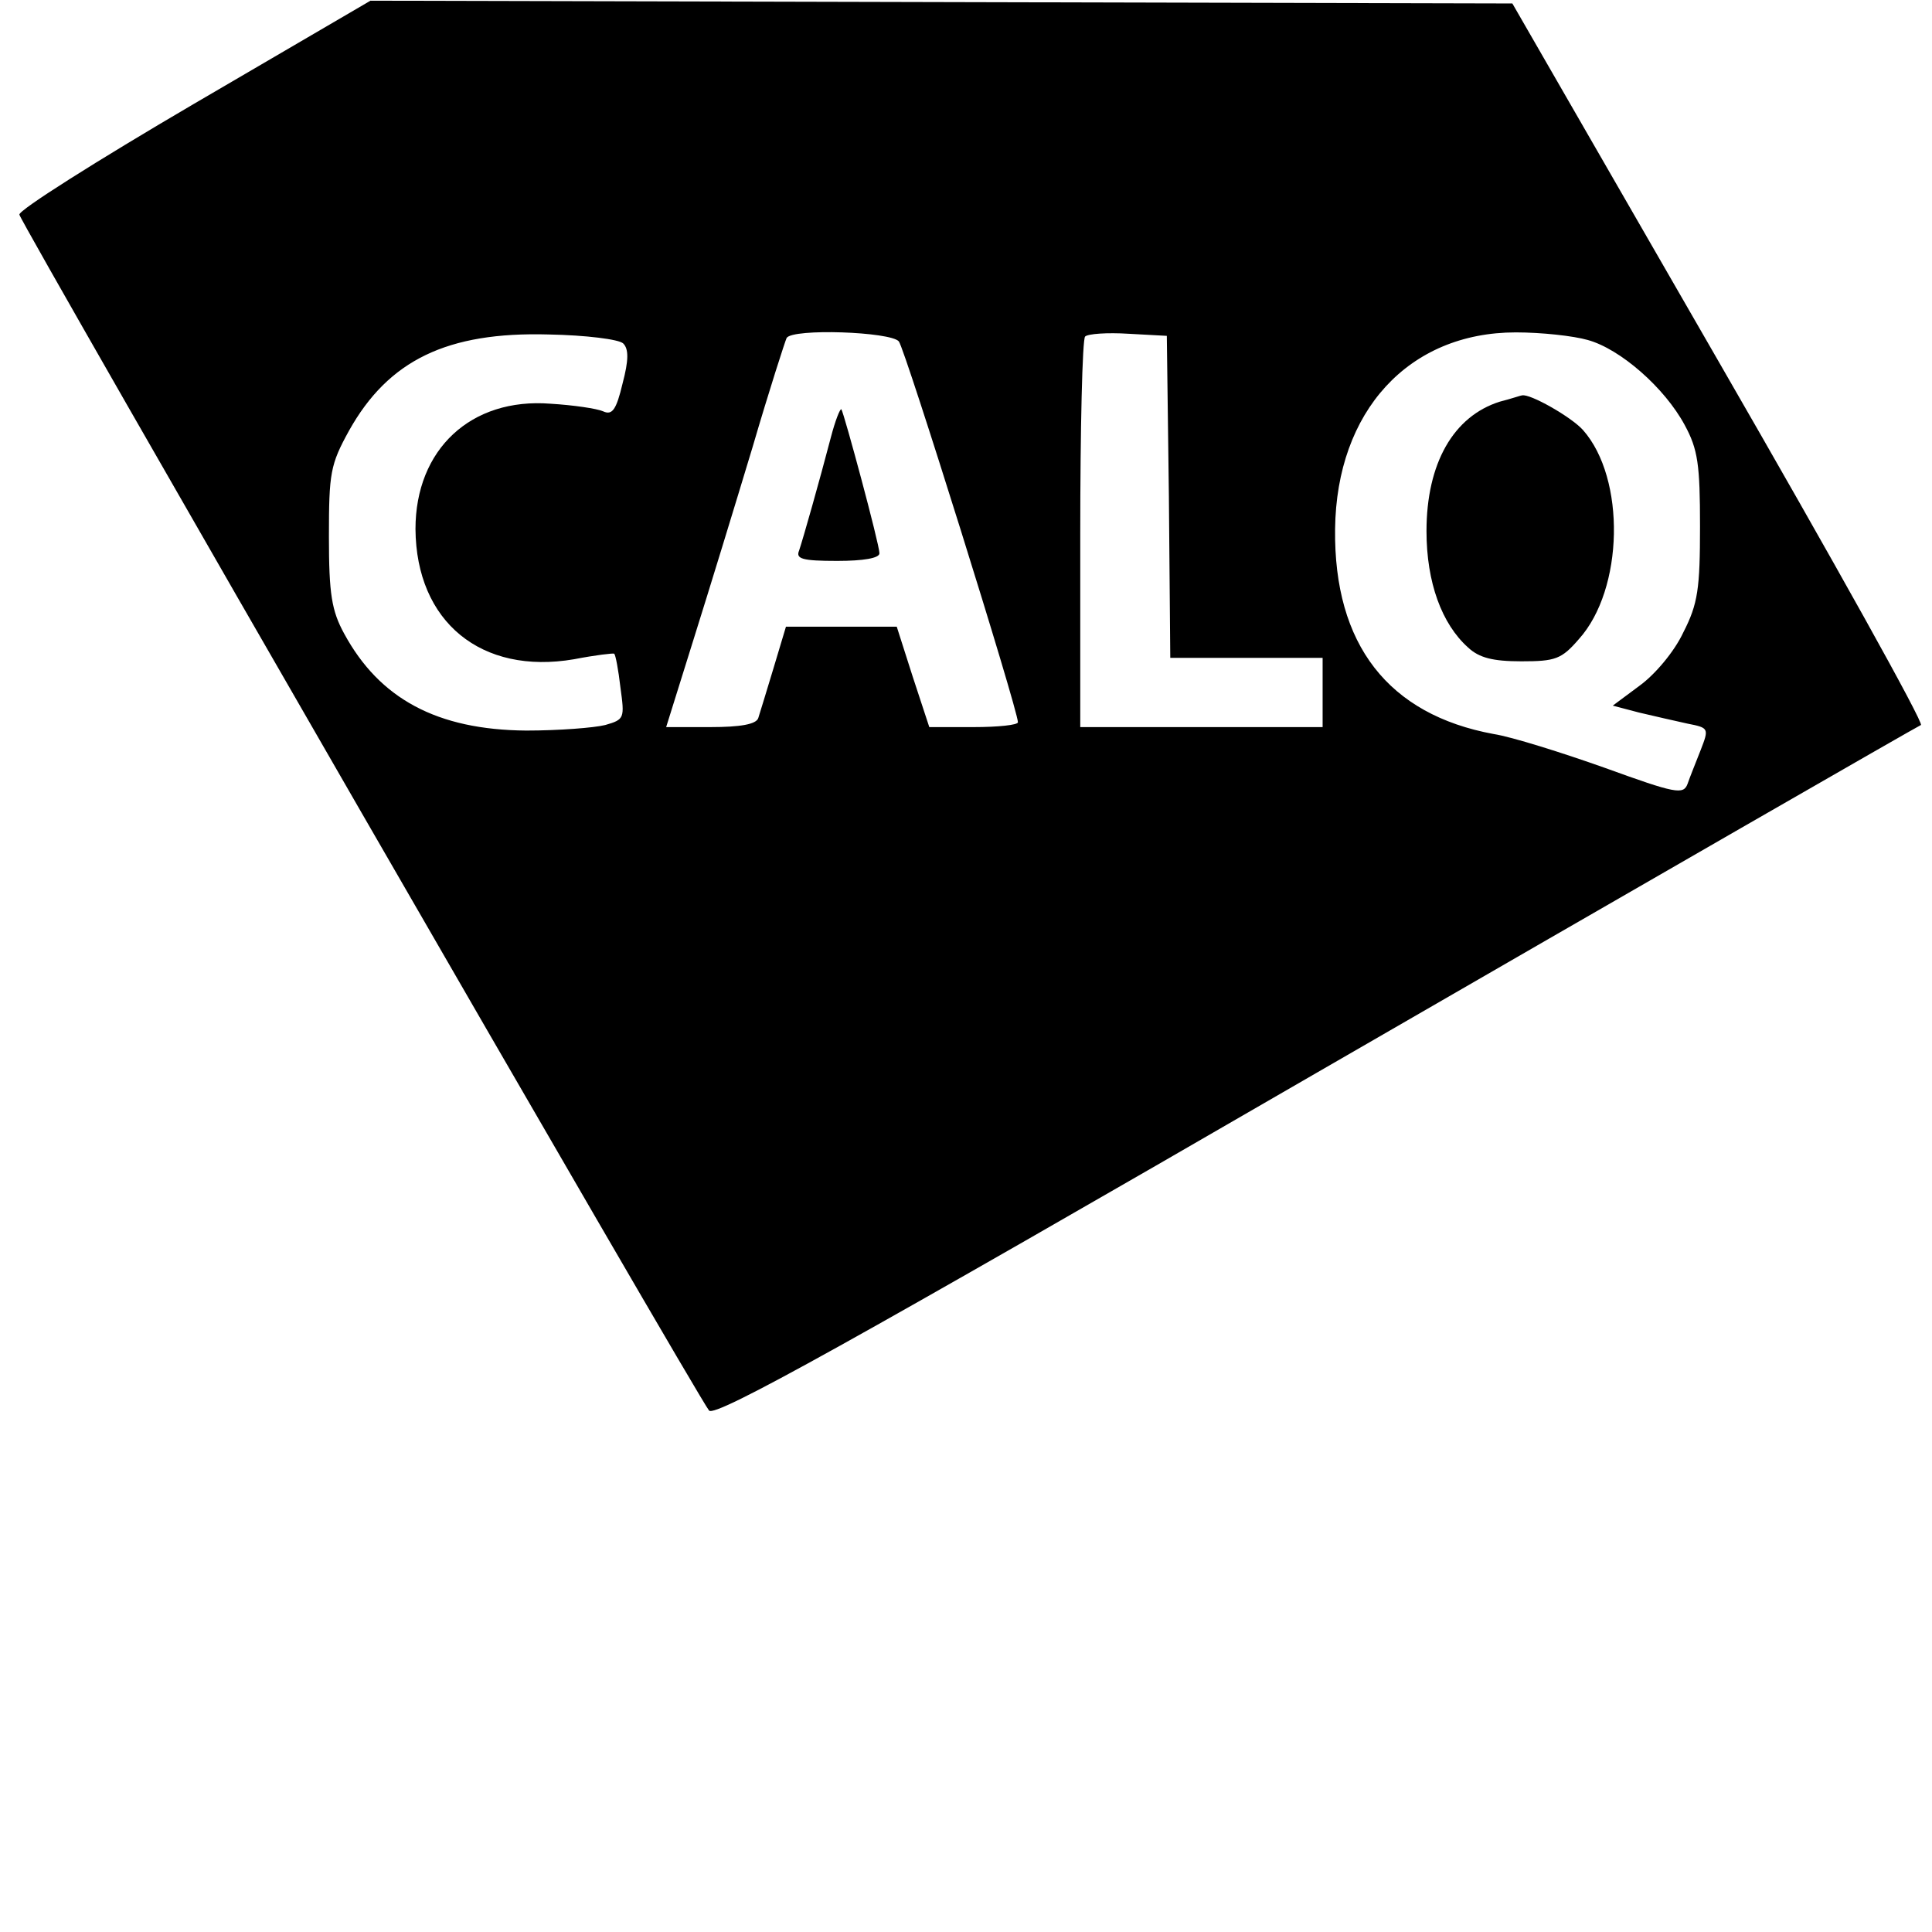 <?xml version="1.0" standalone="no"?>
<!DOCTYPE svg PUBLIC "-//W3C//DTD SVG 20010904//EN"
 "http://www.w3.org/TR/2001/REC-SVG-20010904/DTD/svg10.dtd">
<svg version="1.0" xmlns="http://www.w3.org/2000/svg"
 width="279pt" height="279pt" viewBox="0 0 279 279"
 preserveAspectRatio="xMidYMid meet">
<g transform="translate(0,279) scale(0.1,-0.1)"
fill="#000000" stroke="none">
<path d="M280 2640 c-140 -82 -254 -154 -252 -160 4 -16 982 -1712 996 -1727
9 -10 204 98 876 487 476 275 869 501 874 503 5 2 -126 237 -291 523 l-299
519 -825 2 -824 2 -255 -149z m620 -346 c8 -8 8 -24 -1 -58 -9 -38 -15 -46
-28 -40 -9 4 -43 9 -76 11 -115 9 -195 -66 -195 -181 1 -134 95 -211 229 -188
31 6 57 9 58 8 2 -2 6 -23 9 -49 6 -44 6 -46 -22 -54 -16 -4 -67 -8 -114 -8
-129 1 -212 46 -263 140 -18 33 -22 57 -22 140 0 92 2 104 29 153 57 102 142
143 288 139 54 -1 102 -7 108 -13z m398 3 c9 -11 172 -532 172 -550 0 -4 -29
-7 -64 -7 l-64 0 -24 73 -23 72 -80 0 -80 0 -18 -60 c-10 -33 -20 -66 -22 -72
-3 -9 -26 -13 -69 -13 l-64 0 40 128 c22 70 60 194 85 277 24 82 47 153 49
157 9 14 150 9 162 -5z m390 -224 l2 -233 110 0 110 0 0 -50 0 -50 -175 0
-175 0 0 278 c0 153 3 282 7 286 4 4 32 6 63 4 l55 -3 3 -232z m605 226 c47
-13 111 -69 140 -123 19 -35 22 -57 22 -146 0 -90 -3 -112 -24 -153 -13 -28
-41 -61 -63 -77 l-39 -29 38 -10 c21 -5 52 -12 70 -16 31 -6 31 -7 19 -38 -7
-18 -16 -40 -19 -49 -6 -16 -17 -14 -119 23 -62 22 -135 45 -161 49 -152 28
-231 129 -229 296 2 170 106 284 261 284 37 0 83 -5 104 -11z"/>
<path d="M1200 2159 c-17 -65 -40 -146 -46 -164 -5 -12 4 -15 55 -15 38 0 61
4 61 11 0 13 -51 202 -55 208 -2 1 -9 -17 -15 -40z"/>
<path d="M2166 2210 c-67 -21 -106 -89 -106 -187 0 -74 22 -134 60 -168 16
-15 36 -20 77 -20 49 0 58 3 83 32 65 72 68 232 6 302 -17 19 -77 53 -88 50
-2 0 -16 -5 -32 -9z"/>
</g>
</svg>
